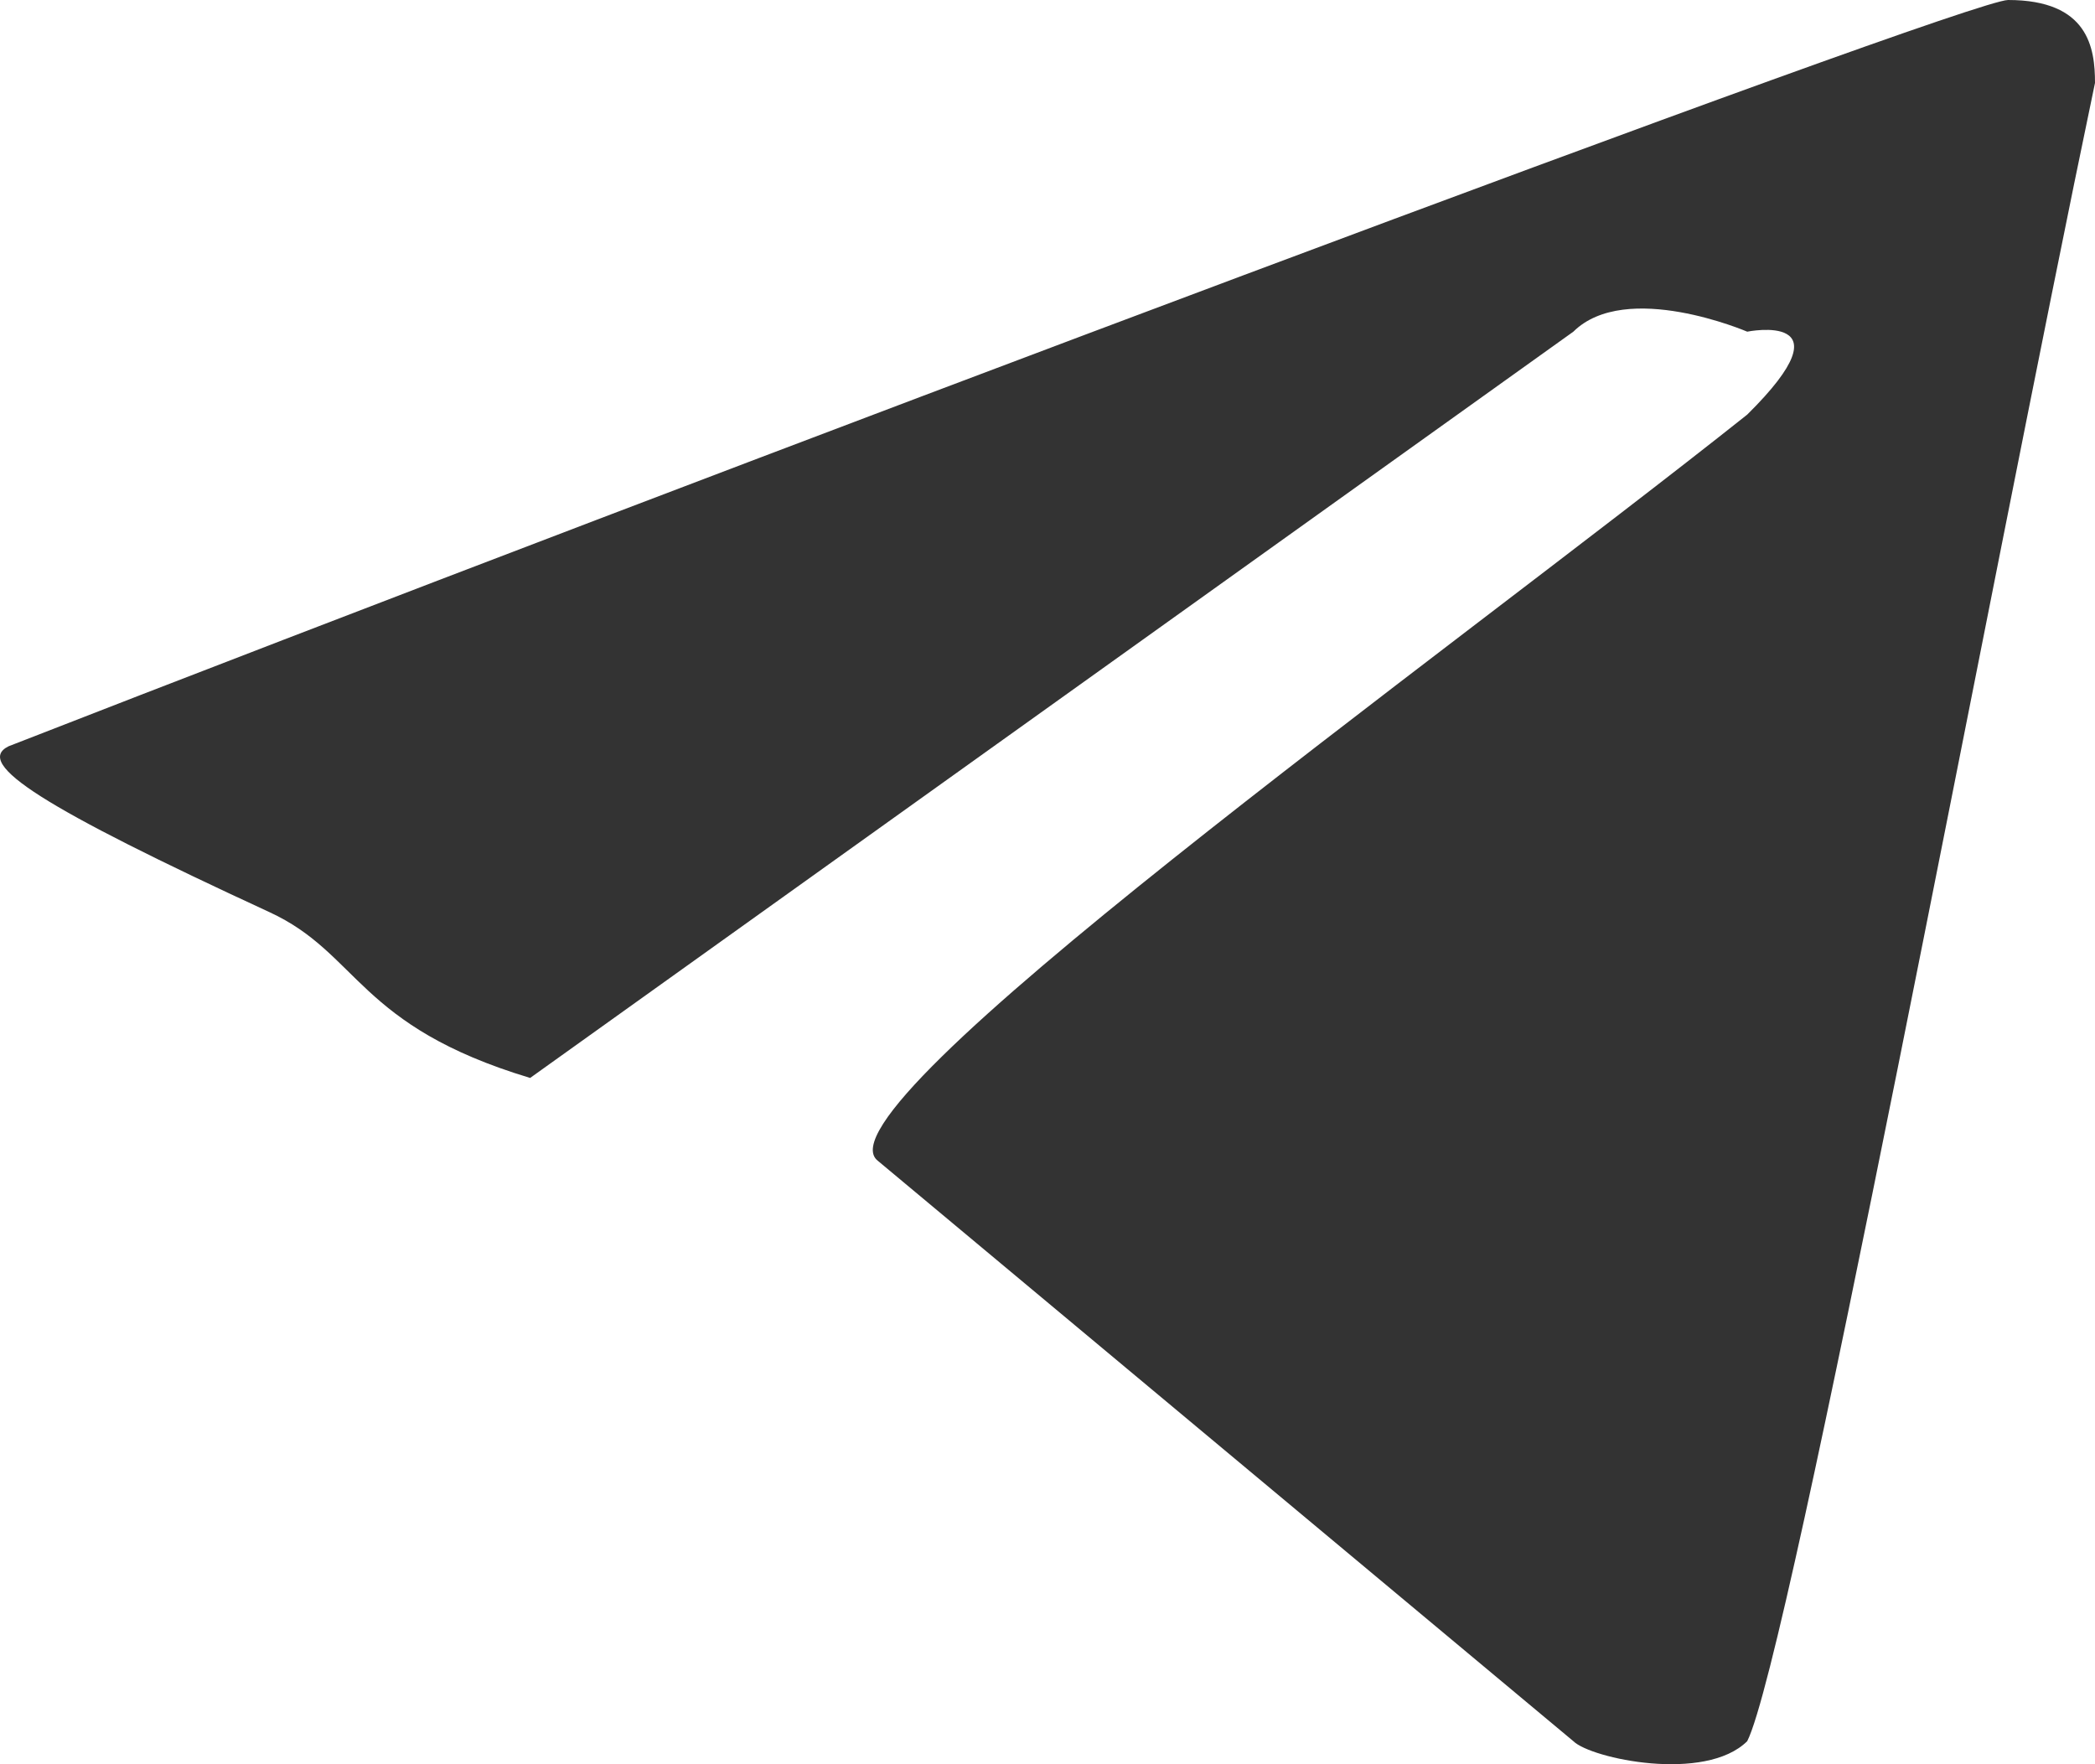 <?xml version="1.0" encoding="UTF-8"?> <svg xmlns="http://www.w3.org/2000/svg" width="19" height="16" viewBox="0 0 19 16" fill="none"><path d="M14.269 15.791L7.962 10.528C7.343 10.055 13.076 5.963 15.846 3.76C16.802 2.815 15.846 3.008 15.846 3.008C15.846 3.008 14.747 2.536 14.269 3.008L4.808 9.776C3.237 9.303 3.259 8.648 2.443 8.272C0.396 7.327 -0.241 6.925 0.078 6.768C6.13 4.407 17.829 0 18.212 0C18.942 0 19 0.437 19 0.752C18.044 5.317 16.229 15.036 15.846 15.791C15.464 16.169 14.429 15.949 14.269 15.791Z" fill="#333333"></path></svg> 